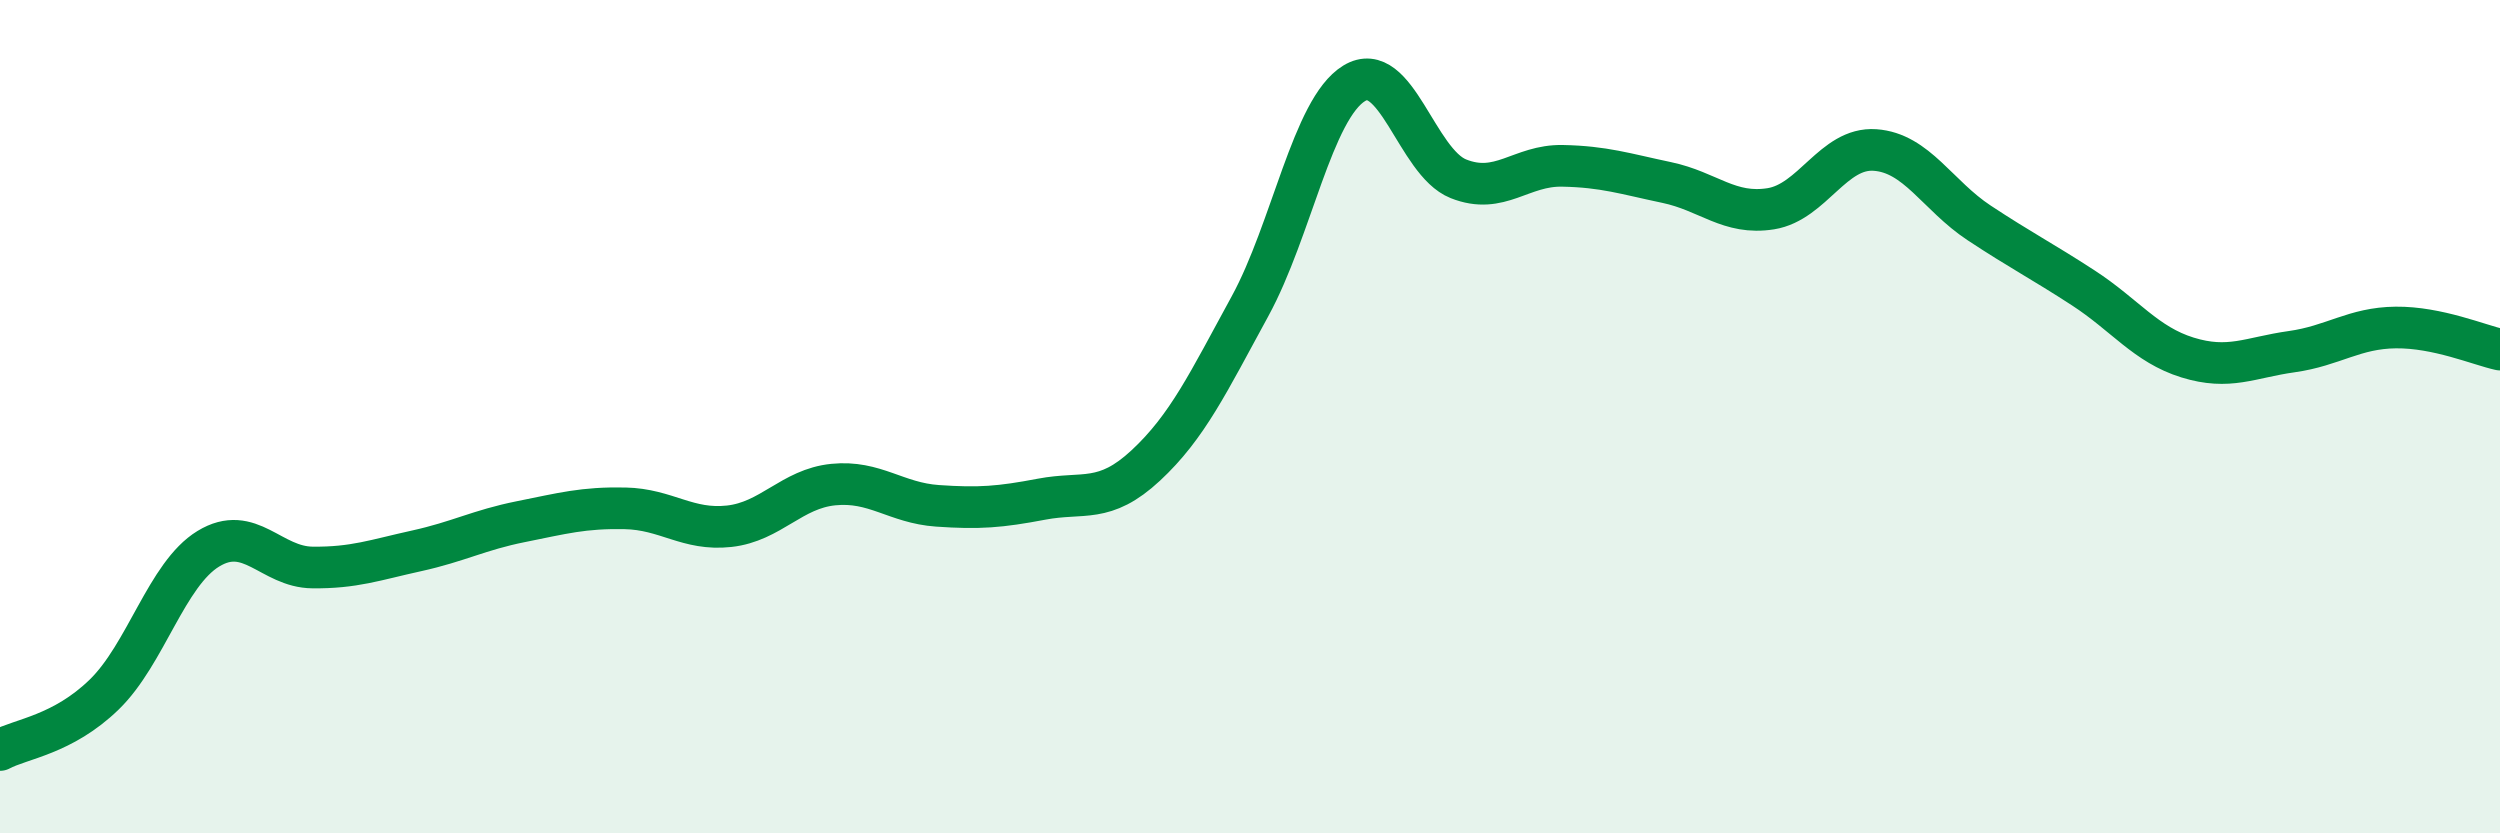 
    <svg width="60" height="20" viewBox="0 0 60 20" xmlns="http://www.w3.org/2000/svg">
      <path
        d="M 0,18 C 0.5,17.73 1.5,17.64 2.5,16.67 C 3.5,15.7 4,13.78 5,13.17 C 6,12.56 6.5,13.61 7.5,13.62 C 8.5,13.63 9,13.44 10,13.22 C 11,13 11.5,12.72 12.5,12.52 C 13.5,12.32 14,12.18 15,12.2 C 16,12.22 16.5,12.74 17.5,12.63 C 18.5,12.52 19,11.73 20,11.63 C 21,11.53 21.5,12.07 22.5,12.14 C 23.5,12.21 24,12.17 25,11.98 C 26,11.79 26.5,12.1 27.5,11.17 C 28.5,10.24 29,9.18 30,7.35 C 31,5.52 31.5,2.61 32.5,2 C 33.5,1.39 34,3.89 35,4.29 C 36,4.69 36.5,3.96 37.5,3.98 C 38.5,4 39,4.17 40,4.38 C 41,4.59 41.5,5.17 42.5,5.01 C 43.5,4.85 44,3.53 45,3.6 C 46,3.67 46.5,4.69 47.5,5.35 C 48.5,6.01 49,6.26 50,6.91 C 51,7.56 51.5,8.27 52.5,8.58 C 53.5,8.89 54,8.58 55,8.44 C 56,8.3 56.5,7.87 57.5,7.86 C 58.5,7.85 59.5,8.28 60,8.39L60 20L0 20Z"
        fill="#008740"
        opacity="0.1"
        stroke-linecap="round"
        stroke-linejoin="round"
      />
      <path
        d="M 0,18 C 0.5,17.73 1.5,17.64 2.5,16.67 C 3.5,15.7 4,13.78 5,13.17 C 6,12.56 6.5,13.61 7.5,13.62 C 8.5,13.63 9,13.44 10,13.22 C 11,13 11.5,12.72 12.5,12.52 C 13.5,12.32 14,12.18 15,12.2 C 16,12.22 16.5,12.74 17.5,12.63 C 18.5,12.52 19,11.73 20,11.63 C 21,11.53 21.5,12.07 22.5,12.14 C 23.5,12.21 24,12.17 25,11.98 C 26,11.79 26.5,12.1 27.5,11.17 C 28.5,10.24 29,9.18 30,7.35 C 31,5.52 31.5,2.61 32.5,2 C 33.5,1.39 34,3.89 35,4.29 C 36,4.69 36.5,3.96 37.5,3.98 C 38.5,4 39,4.17 40,4.38 C 41,4.59 41.5,5.17 42.5,5.01 C 43.5,4.85 44,3.53 45,3.6 C 46,3.67 46.5,4.69 47.5,5.35 C 48.5,6.01 49,6.26 50,6.91 C 51,7.56 51.5,8.27 52.5,8.58 C 53.5,8.89 54,8.58 55,8.44 C 56,8.3 56.5,7.87 57.5,7.86 C 58.5,7.85 59.5,8.28 60,8.39"
        stroke="#008740"
        stroke-width="1"
        fill="none"
        stroke-linecap="round"
        stroke-linejoin="round"
      />
    </svg>
  